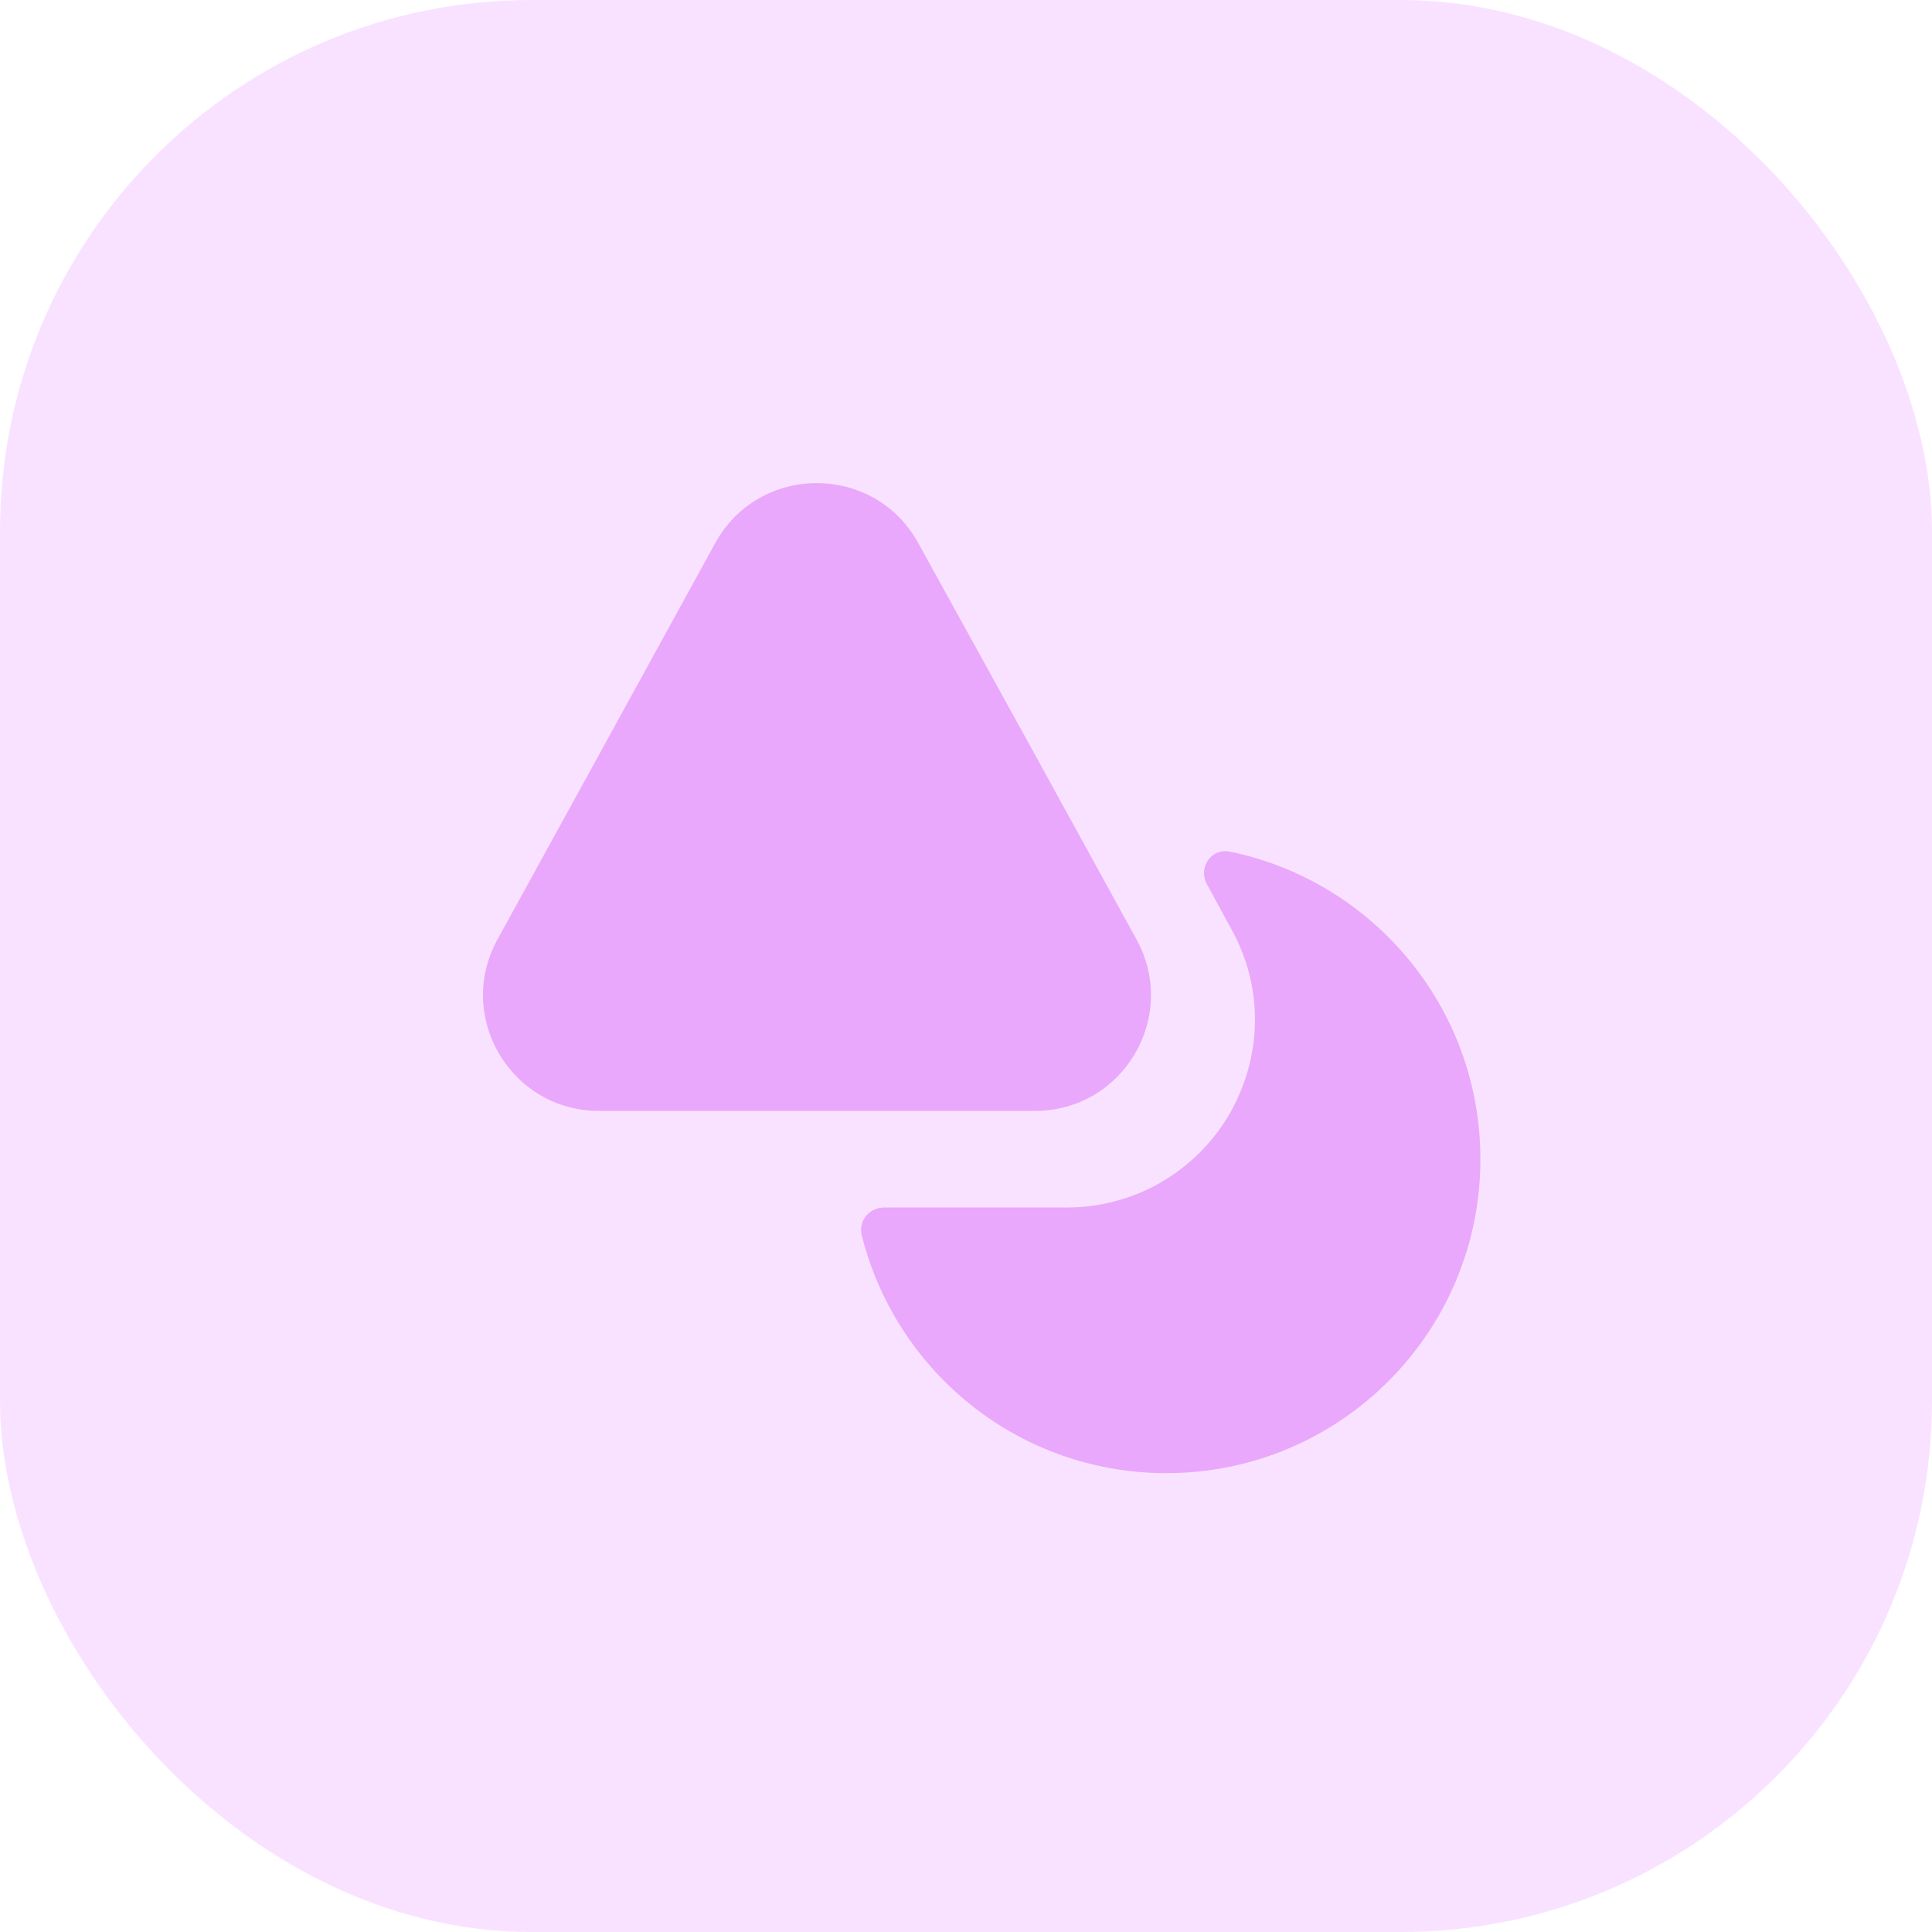 <?xml version="1.0" encoding="UTF-8"?> <svg xmlns="http://www.w3.org/2000/svg" width="40" height="40" viewBox="0 0 40 40" fill="none"><rect width="40" height="40" rx="11" fill="#F9E2FF"></rect><path d="M21.43 23H12.4C10.58 23 9.42 21.05 10.3 19.45L12.63 15.21L14.81 11.24C15.72 9.59 18.1 9.59 19.01 11.24L21.2 15.21L22.25 17.12L23.53 19.45C24.41 21.05 23.25 23 21.43 23Z" fill="#E9A8FB"></path><path d="M30.65 24C30.65 27.59 27.74 30.5 24.15 30.5C21.1 30.5 18.55 28.41 17.84 25.57C17.77 25.27 18 25 18.31 25H22.08C23.47 25 24.73 24.28 25.44 23.09C26.14 21.89 26.17 20.45 25.49 19.23L24.99 18.31C24.8 17.97 25.07 17.56 25.45 17.63C28.41 18.23 30.65 20.85 30.65 24Z" fill="#E9A8FB"></path></svg> 